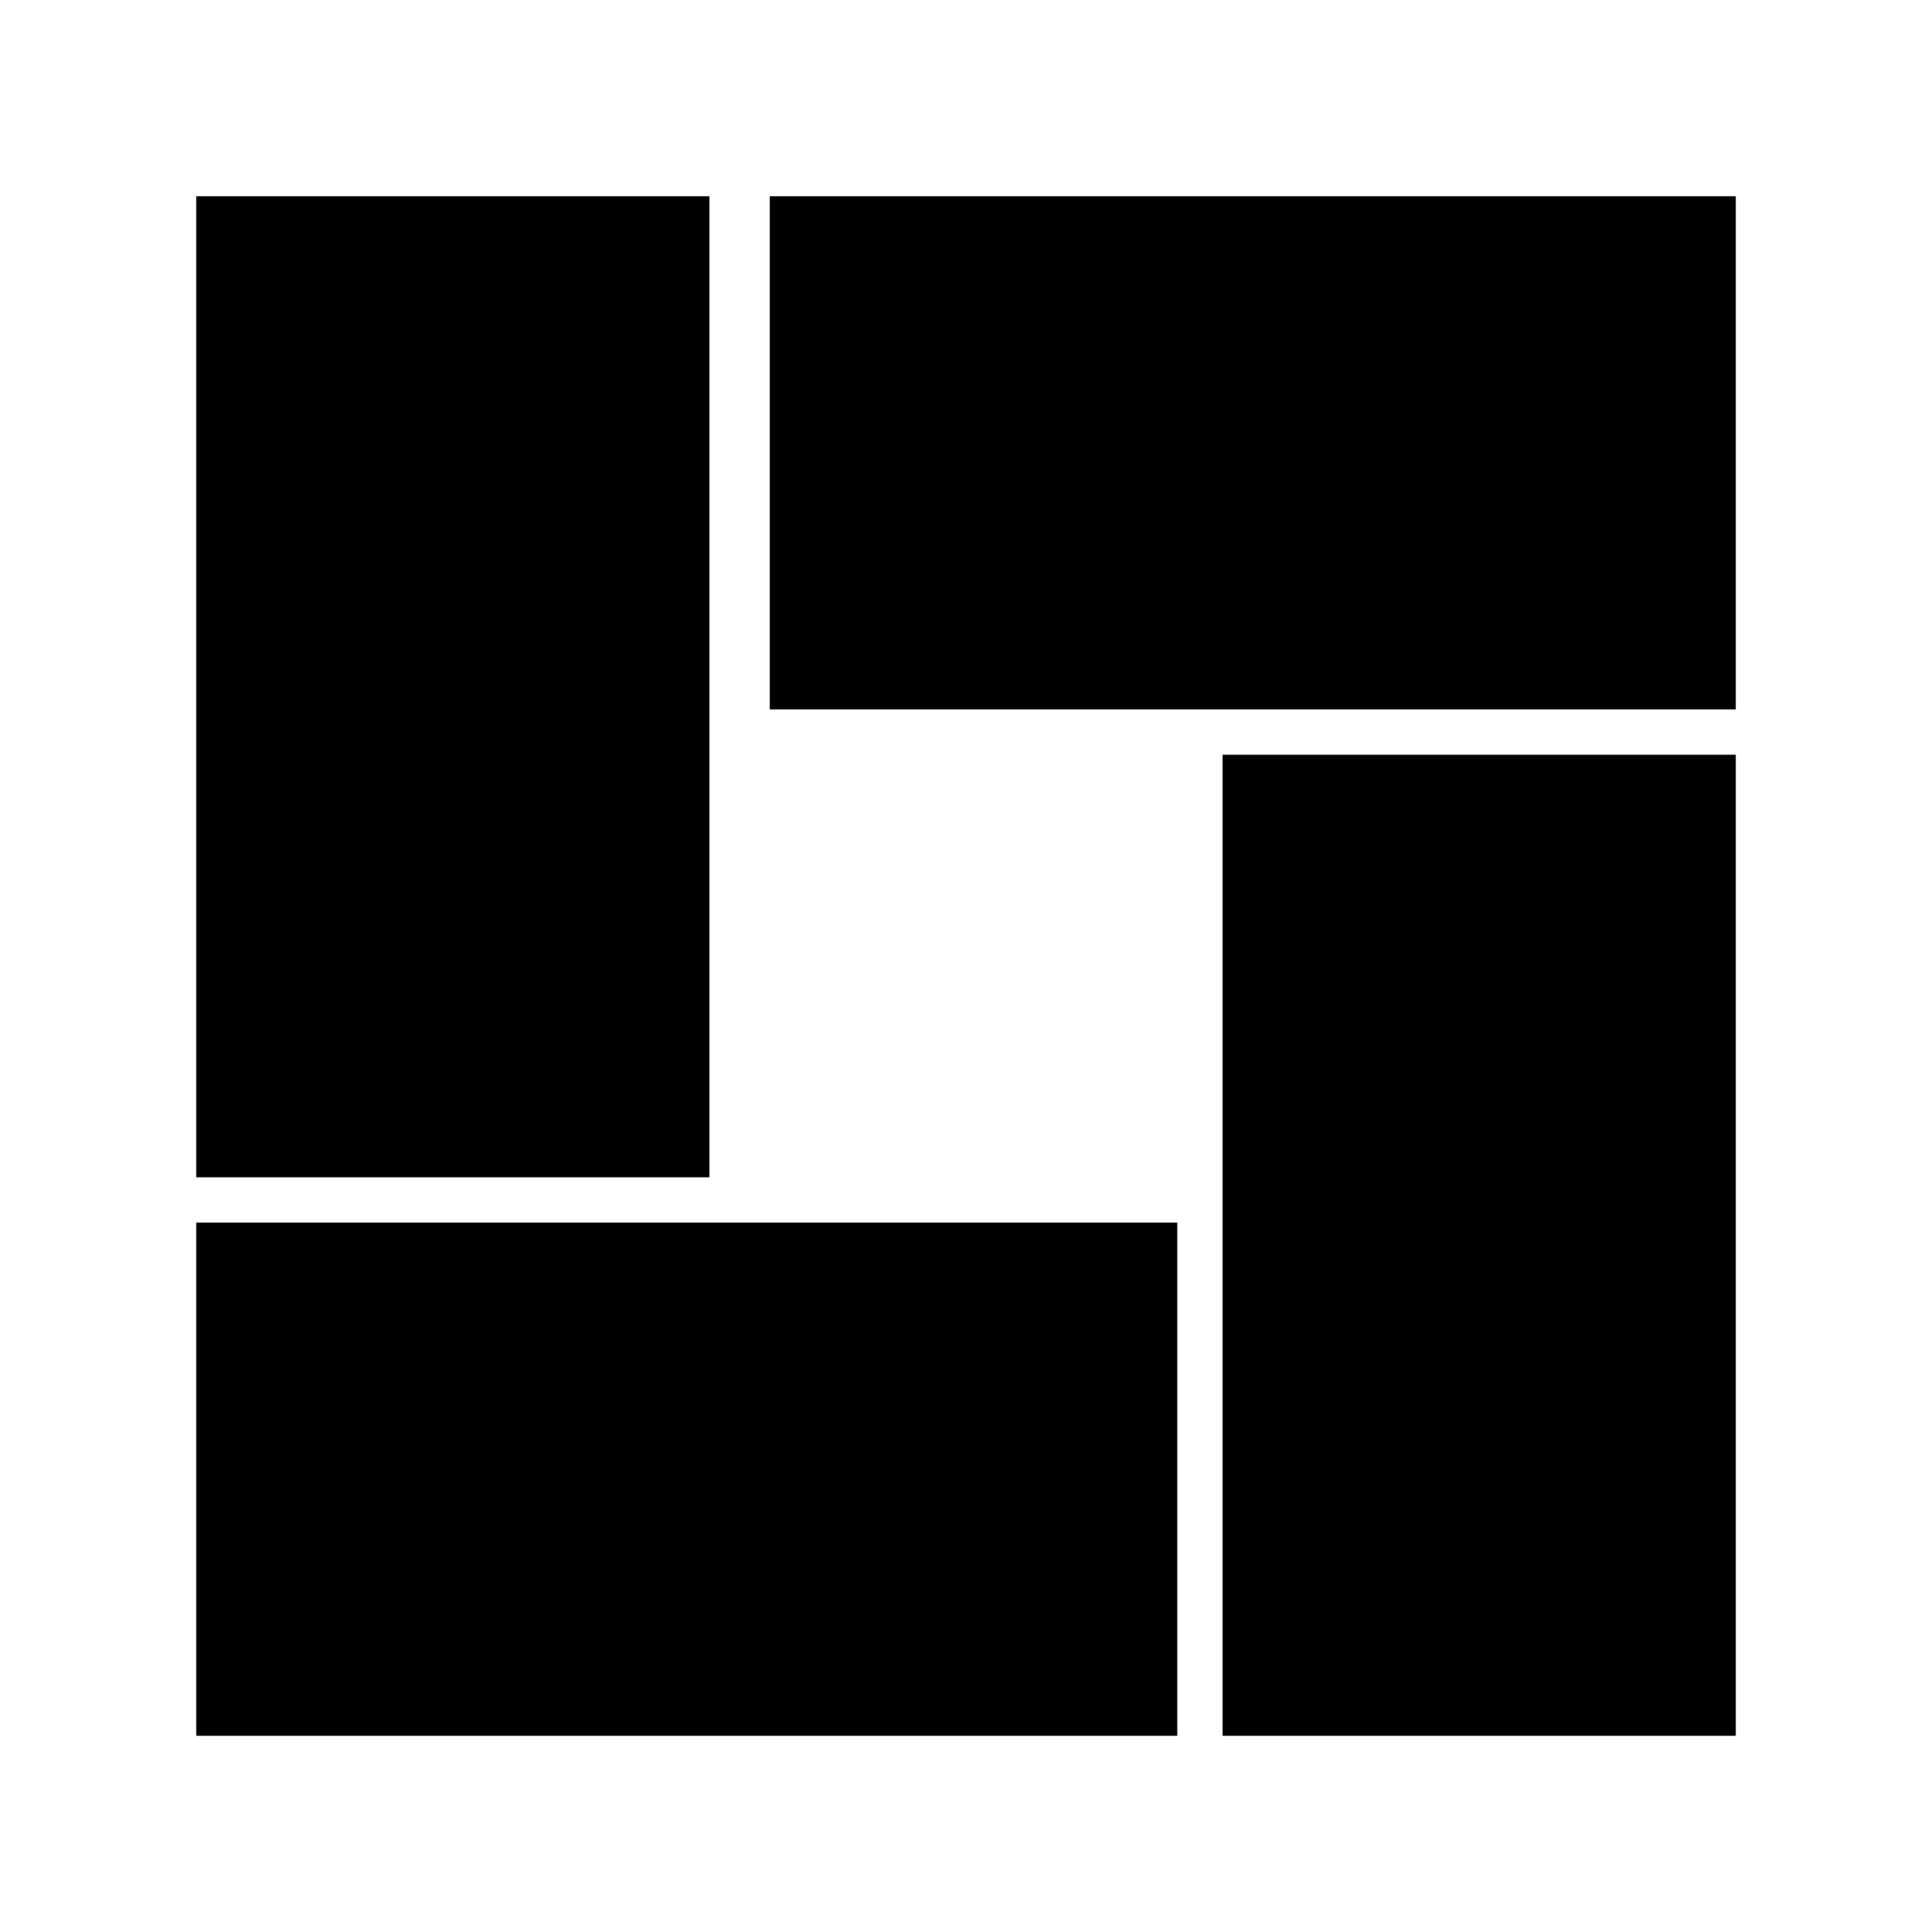 <?xml version="1.0" encoding="UTF-8"?> <svg xmlns="http://www.w3.org/2000/svg" width="128" height="128" viewBox="0 0 128 128"><g id="Symbol-Durchdacht-alltagstauglich" transform="translate(-0.087 -0.146)"><rect id="Rechteck_386" data-name="Rechteck 386" width="128" height="128" transform="translate(0.087 0.147)" fill="#fff" opacity="0"></rect><g id="Gruppe_143340" data-name="Gruppe 143340" transform="translate(13.505 13.505)"><rect id="Rechteck_371" data-name="Rechteck 371" width="64" height="34" transform="translate(37.582 -0.358)"></rect><rect id="Rechteck_373" data-name="Rechteck 373" width="65" height="34" transform="translate(-0.418 67.642)"></rect><rect id="Rechteck_372" data-name="Rechteck 372" width="65" height="34" transform="translate(-0.418 64.642) rotate(-90)"></rect><rect id="Rechteck_374" data-name="Rechteck 374" width="65" height="34" transform="translate(67.582 101.642) rotate(-90)"></rect></g></g></svg> 
